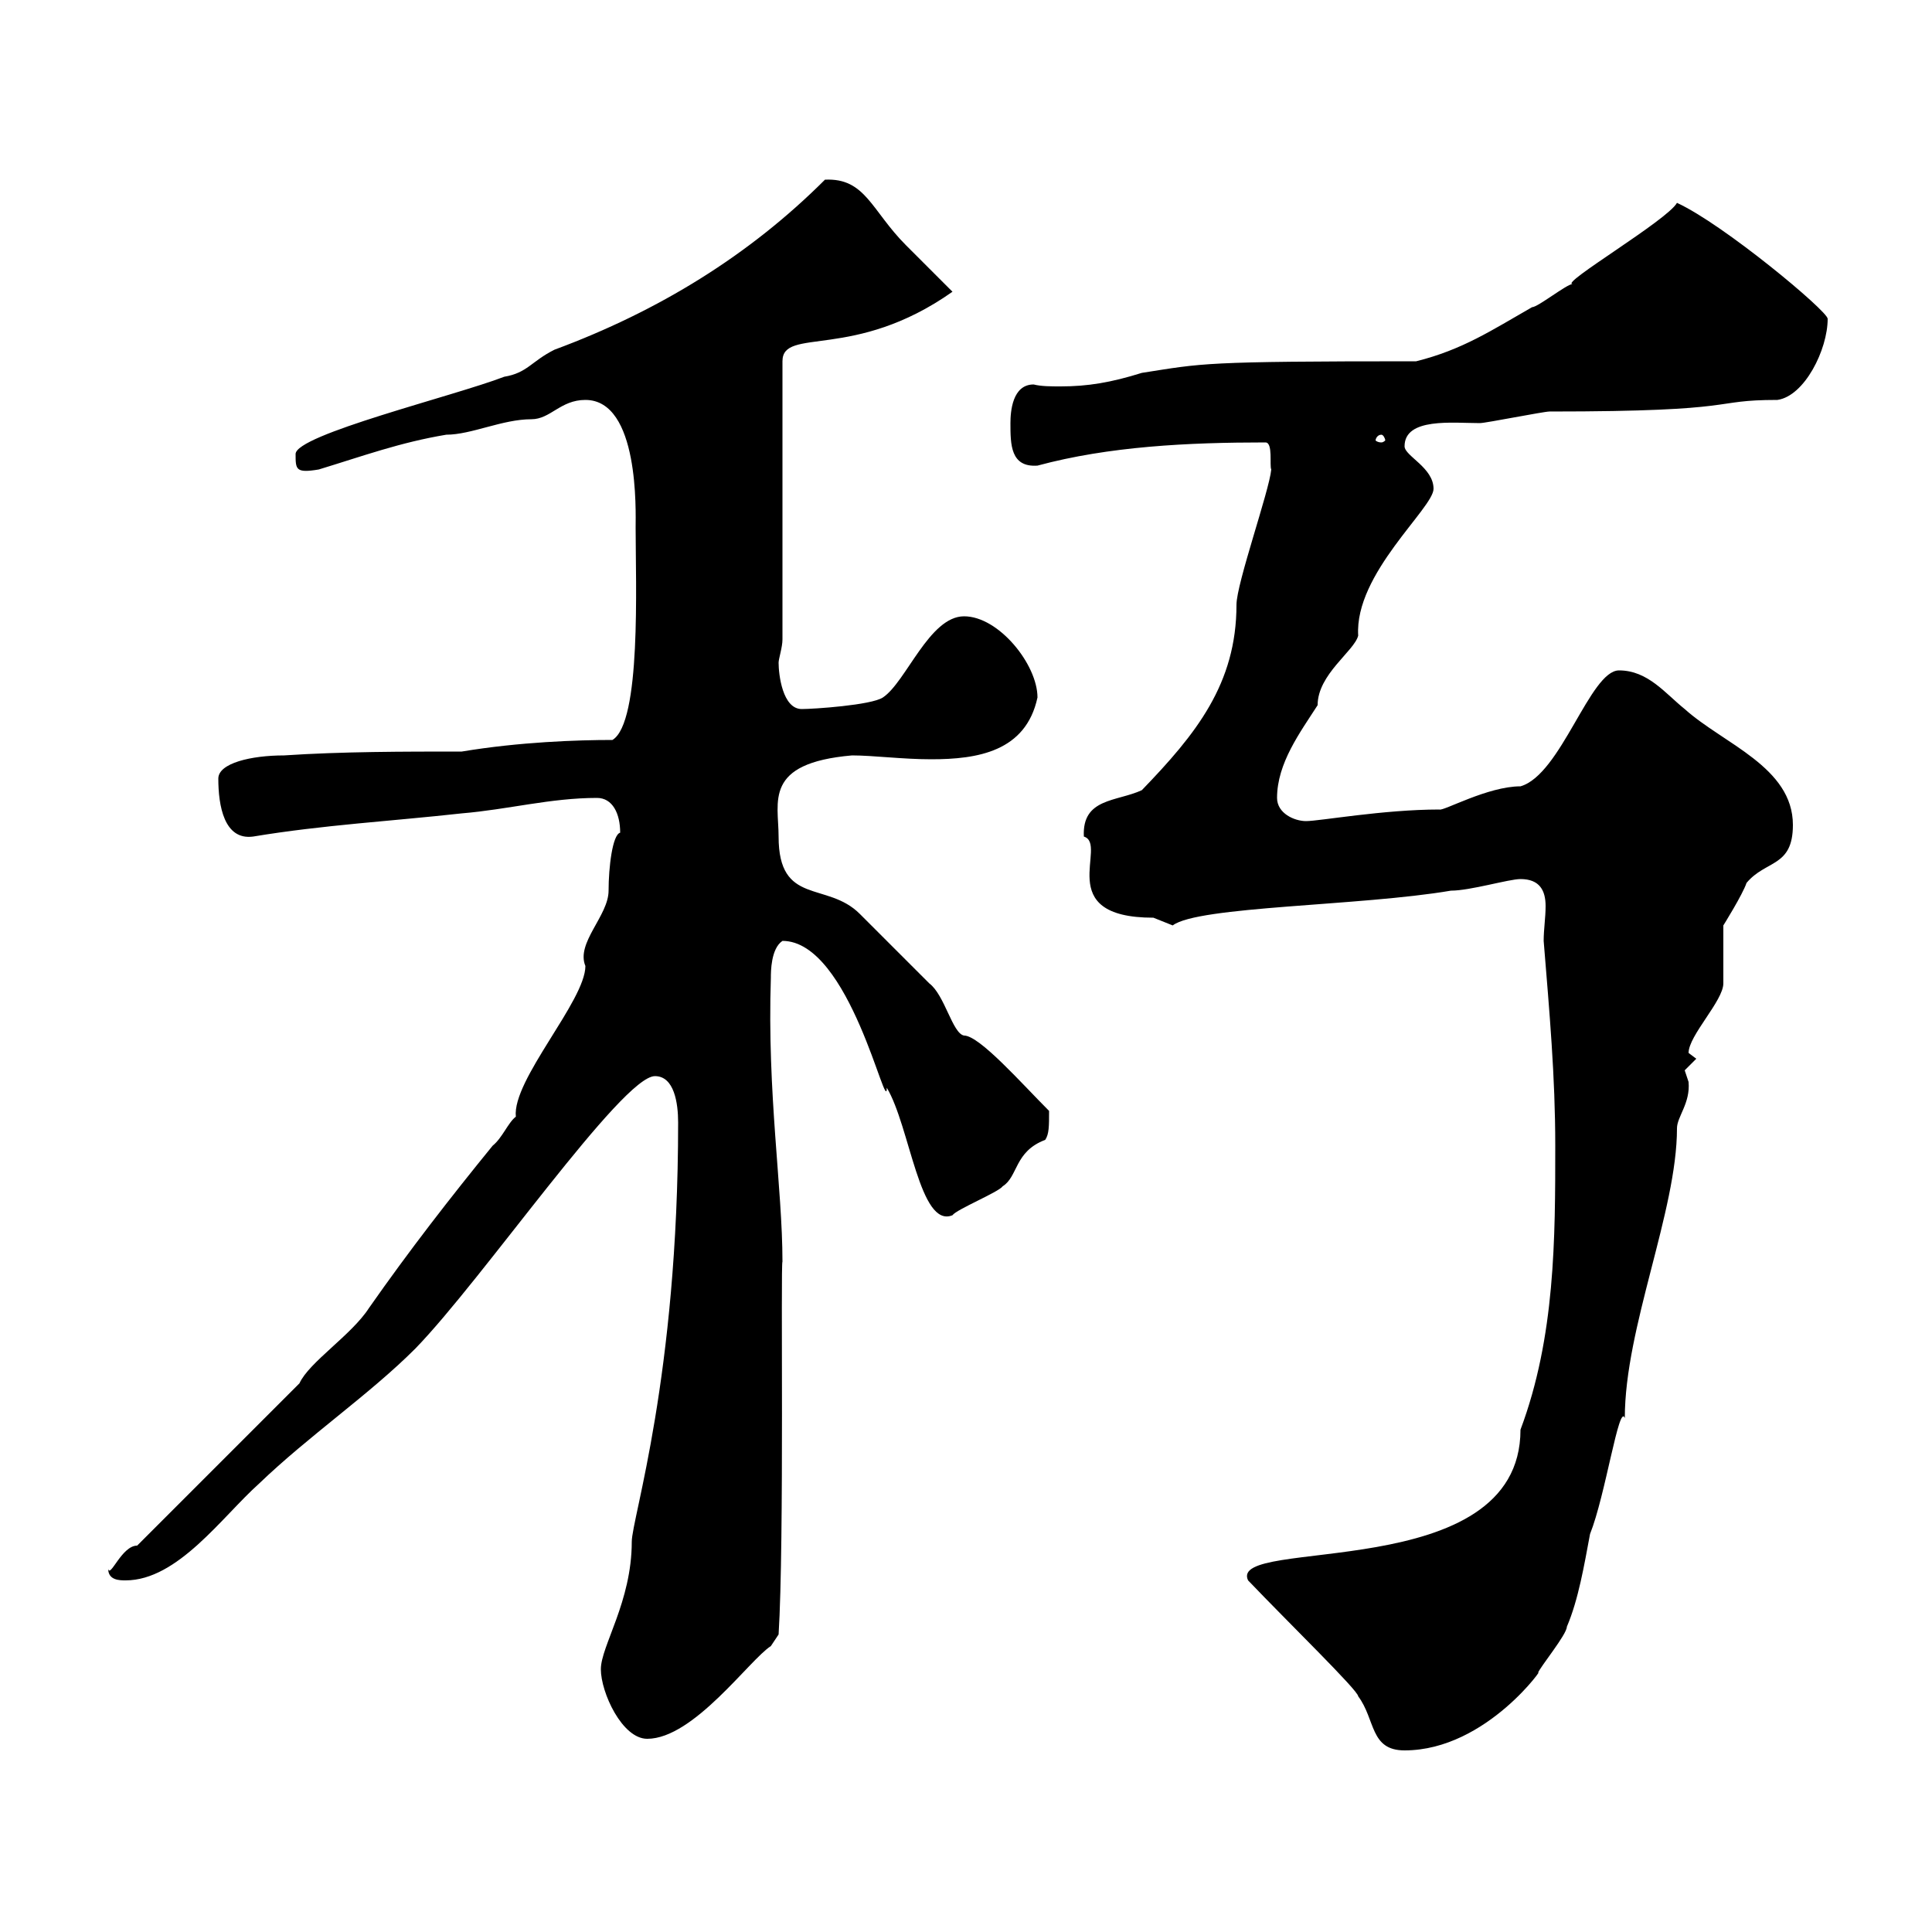 <svg xmlns="http://www.w3.org/2000/svg" xmlns:xlink="http://www.w3.org/1999/xlink" width="300" height="300"><path d="M193.80 245.40C200.10 252 210.90 262.50 210.90 263.40C213.60 267 212.70 271.80 218.10 271.80C231 271.80 240.30 258 238.80 259.80C239.10 258.90 243.30 253.80 243.30 252.60C245.10 248.40 246 243 246.90 238.20C249.30 232.20 251.40 217.80 252.30 220.20C252.30 206.10 260.40 188.10 260.40 175.20C260.40 173.40 262.50 171.30 262.20 168C262.20 168 261.60 166.20 261.60 166.20C261.60 166.20 263.40 164.40 263.40 164.40C263.40 164.40 262.20 163.50 262.20 163.50C262.20 160.80 267.60 155.40 267.60 152.70C267.60 151.80 267.60 144.30 267.60 143.70C267.60 143.70 270.60 138.90 271.20 137.10C274.20 133.50 278.40 134.70 278.40 128.10C278.40 119.10 267.60 115.50 261.60 110.10C258.60 107.70 255.90 104.10 251.40 104.10C246.90 104.10 242.40 120.30 236.10 122.10C231 122.10 224.10 126 223.50 125.70C214.80 125.70 204.90 127.50 202.80 127.50C201 127.50 198.30 126.30 198.30 123.90C198.30 118.50 201.90 113.70 204.60 109.50C204.60 104.70 210.30 101.10 210.90 98.70C210.30 89.10 222.60 78.90 222.60 75.90C222.60 72.60 218.10 70.80 218.10 69.30C218.10 64.80 225.60 65.70 229.80 65.70C230.70 65.70 239.70 63.90 240.60 63.90C271.20 63.90 265.20 62.10 276 62.10C280.20 61.50 283.80 54.30 283.80 49.50C283.80 48.30 267.60 34.80 260.40 31.50C258.90 34.20 242.10 44.10 244.20 44.10C243.30 44.10 238.80 47.70 237.90 47.70C231.60 51.30 227.10 54.30 219.90 56.10C186.60 56.10 186.90 56.40 177.30 57.90C172.50 59.40 168.90 60 164.70 60C163.20 60 161.70 60 160.50 59.70C157.20 59.70 156.90 63.90 156.90 65.70C156.90 69 156.90 72.60 161.10 72.30C172.20 69.30 184.50 68.70 196.50 68.70C197.70 68.70 197.10 72.30 197.40 72.90C197.10 76.20 192 90.60 192 93.90C192 106.20 185.70 114 177.30 122.70C173.40 124.50 168 123.90 168.30 129.90C172.20 131.10 163.20 142.50 179.10 142.50C179.10 142.50 182.10 143.70 182.10 143.70C186 140.70 211.20 140.70 225.30 138.30C228.30 138.30 234.30 136.50 236.10 136.50C239.10 136.50 240 138.30 240 140.70C240 142.50 239.70 144.30 239.70 146.10C240.60 157.20 241.50 167.10 241.50 177.90C241.50 192.30 241.50 207.60 236.10 222C236.10 246.30 190.50 238.50 193.80 245.40ZM93.30 259.20C93.30 262.80 96.60 270 100.50 270C107.70 270 116.40 257.70 119.70 255.60L120.90 253.80C121.80 239.40 121.20 196.20 121.50 195.90C121.50 184.50 119.10 169.80 119.70 151.80C119.70 150.90 119.70 147.30 121.50 146.10C132 146.10 137.70 173.70 137.70 168.90C141.30 174.90 142.80 190.80 147.90 188.70C148.50 187.80 155.10 185.10 155.70 184.20C158.10 182.70 157.50 178.80 162.30 177C162.90 176.10 162.90 174.90 162.90 172.50C158.70 168.30 152.10 160.80 149.70 160.80C147.90 160.50 146.70 154.50 144.30 152.70C142.50 150.90 135.30 143.70 133.50 141.90C128.40 136.80 120.90 140.70 120.90 129.90C120.90 124.50 118.50 118.50 132.30 117.30C135.60 117.30 140.10 117.90 144.60 117.90C151.80 117.90 159.30 116.70 161.10 108.30C161.10 103.20 155.10 95.70 149.70 95.70C144.30 95.70 140.70 105.90 137.10 108.30C135.30 109.50 126.30 110.10 124.50 110.10C121.50 110.10 120.90 104.70 120.90 102.90C120.90 102.30 121.50 100.50 121.50 99.30L121.50 56.10C121.50 50.70 132.60 56.10 147.90 45.30C146.70 44.10 141.30 38.70 140.70 38.10C135.30 32.70 134.40 27.60 128.10 27.90C116.40 39.60 102.30 48.30 86.10 54.30C82.50 56.10 81.90 57.90 78.30 58.50C70.50 61.50 45.90 67.50 45.90 70.50C45.90 72.90 45.90 73.50 49.50 72.90C56.40 70.80 62.10 68.70 69.30 67.50C73.20 67.50 78 65.10 82.50 65.10C85.50 65.10 87 62.10 90.90 62.10C99.30 62.10 98.70 79.50 98.70 81.90C98.70 90.60 99.60 112.20 95.10 114.90C89.70 114.90 80.70 115.20 71.70 116.70C62.70 116.70 53.10 116.70 44.10 117.30C39 117.30 33.90 118.50 33.90 120.90C33.90 125.10 34.80 130.50 39.30 129.90C50.10 128.10 60.90 127.50 71.70 126.30C78.90 125.70 85.50 123.90 92.70 123.90C95.10 123.90 96.30 126.30 96.30 129.30C95.10 129.60 94.50 134.70 94.50 138.30C94.50 142.20 89.40 146.40 90.90 150C90.90 155.40 79.50 167.70 80.10 173.40C78.90 174.30 78 176.70 76.50 177.90C69.90 186 63.60 194.10 57.30 203.10C54.60 207.30 48 211.50 46.50 214.80L21.30 240C18.90 240 17.10 245.10 16.80 243.60C16.80 245.40 18.60 245.40 19.50 245.40C27.60 245.40 34.50 235.50 40.20 230.40C48 222.90 57.30 216.60 64.50 209.40C75 198.60 96.60 167.10 101.70 167.10C104.70 167.10 105.30 171.30 105.30 174.30C105.30 213.90 98.10 235.80 98.10 239.40C98.10 248.70 93.30 255.60 93.30 259.20ZM214.50 67.50C214.80 67.50 215.10 68.10 215.10 68.40C215.10 68.40 214.80 68.70 214.50 68.70C213.90 68.70 213.60 68.40 213.60 68.40C213.60 68.10 213.90 67.50 214.50 67.50Z"/></svg>